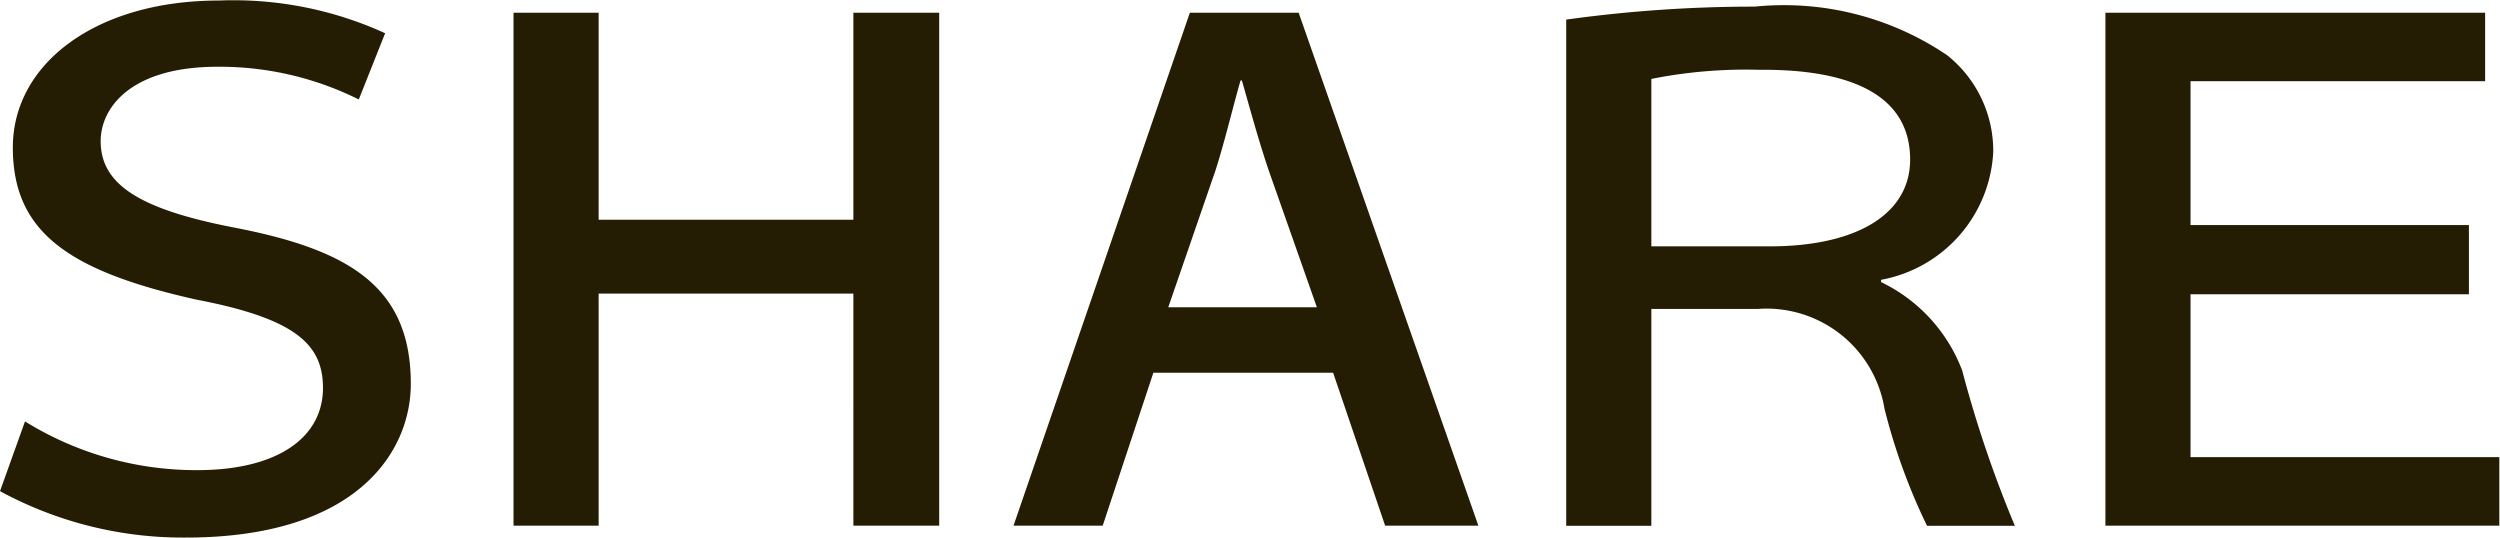 <svg xmlns="http://www.w3.org/2000/svg" width="37" height="7.969" viewBox="0 0 37 7.969"><path d="M.37 6.237a4.81 4.81 0 0 0 2.55.721c1.19 0 1.86-.484 1.86-1.216 0-.642-.4-1.025-1.87-1.307C.99 4.007.19 3.421.19 2.182S1.42.008 3.24.008A5.4 5.4 0 0 1 5.7.492l-.39.98A4.619 4.619 0 0 0 3.22.988c-1.3 0-1.73.619-1.73 1.1 0 .63.55 1 1.94 1.273 1.72.327 2.65.868 2.65 2.32 0 1-.79 2.275-3.33 2.275A5.672 5.672 0 0 1 0 7.269zM8.86.188v3.064h3.77V.188h1.27V7.78h-1.27V4.345H8.86V7.78H7.6V.188h1.26zm8.21 5.328-.75 2.264H15L17.61.188h1.61l2.66 7.592H20.5l-.77-2.264h-2.66zm2.42-.968-.71-2.017c-.16-.473-.28-.923-.4-1.34h-.02c-.12.417-.23.89-.37 1.329l-.7 2.028h2.2zM23.18.29a20.165 20.165 0 0 1 2.79-.192 4.308 4.308 0 0 1 2.85.721 1.809 1.809 0 0 1 .68 1.43 2.027 2.027 0 0 1-1.66 1.892v.034a2.39 2.39 0 0 1 1.2 1.307 17.5 17.5 0 0 0 .78 2.3h-1.3a8.892 8.892 0 0 1-.63-1.735 1.769 1.769 0 0 0-1.87-1.475h-1.58v3.21h-1.26V.294zm1.26 3.356h1.75c1.3 0 2.08-.484 2.08-1.284 0-1.081-1.12-1.34-2.24-1.329a7.137 7.137 0 0 0-1.59.135v2.478zm12.1.709h-4.12v2.411h4.57V7.78h-5.83V.188h5.62v1.014h-4.36v2.129h4.12v1.025z" fill="#251c04" fill-rule="evenodd"/></svg>